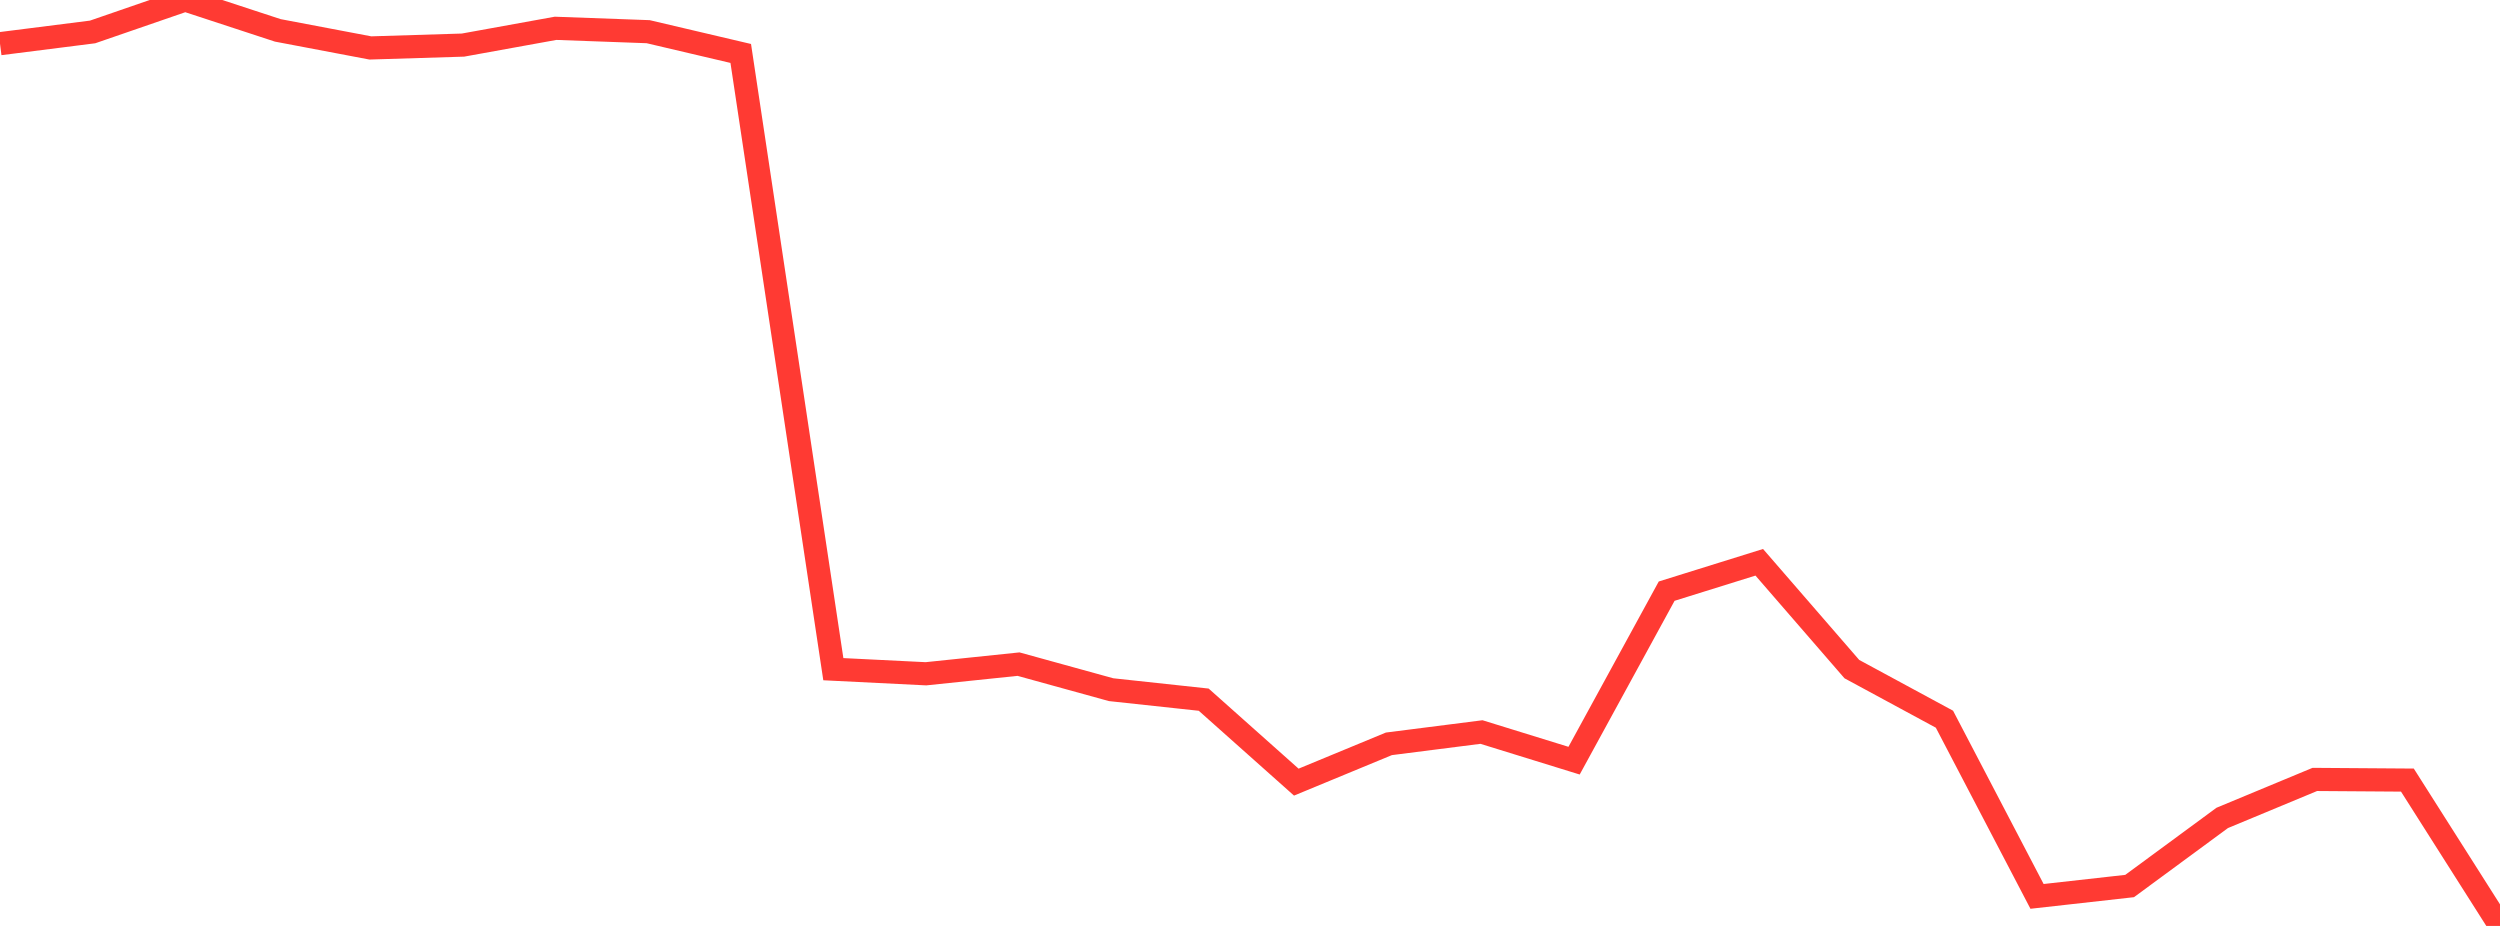 <?xml version="1.0" standalone="no"?>
<!DOCTYPE svg PUBLIC "-//W3C//DTD SVG 1.1//EN" "http://www.w3.org/Graphics/SVG/1.1/DTD/svg11.dtd">

<svg width="135" height="50" viewBox="0 0 135 50" preserveAspectRatio="none" 
  xmlns="http://www.w3.org/2000/svg"
  xmlns:xlink="http://www.w3.org/1999/xlink">


<polyline points="0.0, 2.359 5.0, 1.725 10.0, 0.0 15.0, 1.64 20.0, 2.589 25.0, 2.435 30.0, 1.529 35.0, 1.711 40.0, 2.886 45.0, 36.136 50.0, 36.384 55.0, 35.863 60.0, 37.243 65.0, 37.782 70.0, 42.235 75.0, 40.167 80.0, 39.53 85.0, 41.076 90.0, 31.922 95.0, 30.363 100.0, 36.132 105.0, 38.837 110.0, 48.405 115.0, 47.845 120.0, 44.167 125.0, 42.089 130.0, 42.125 135.0, 50.0" fill="none" stroke="#ff3a33" stroke-width="1.25"/>

</svg>